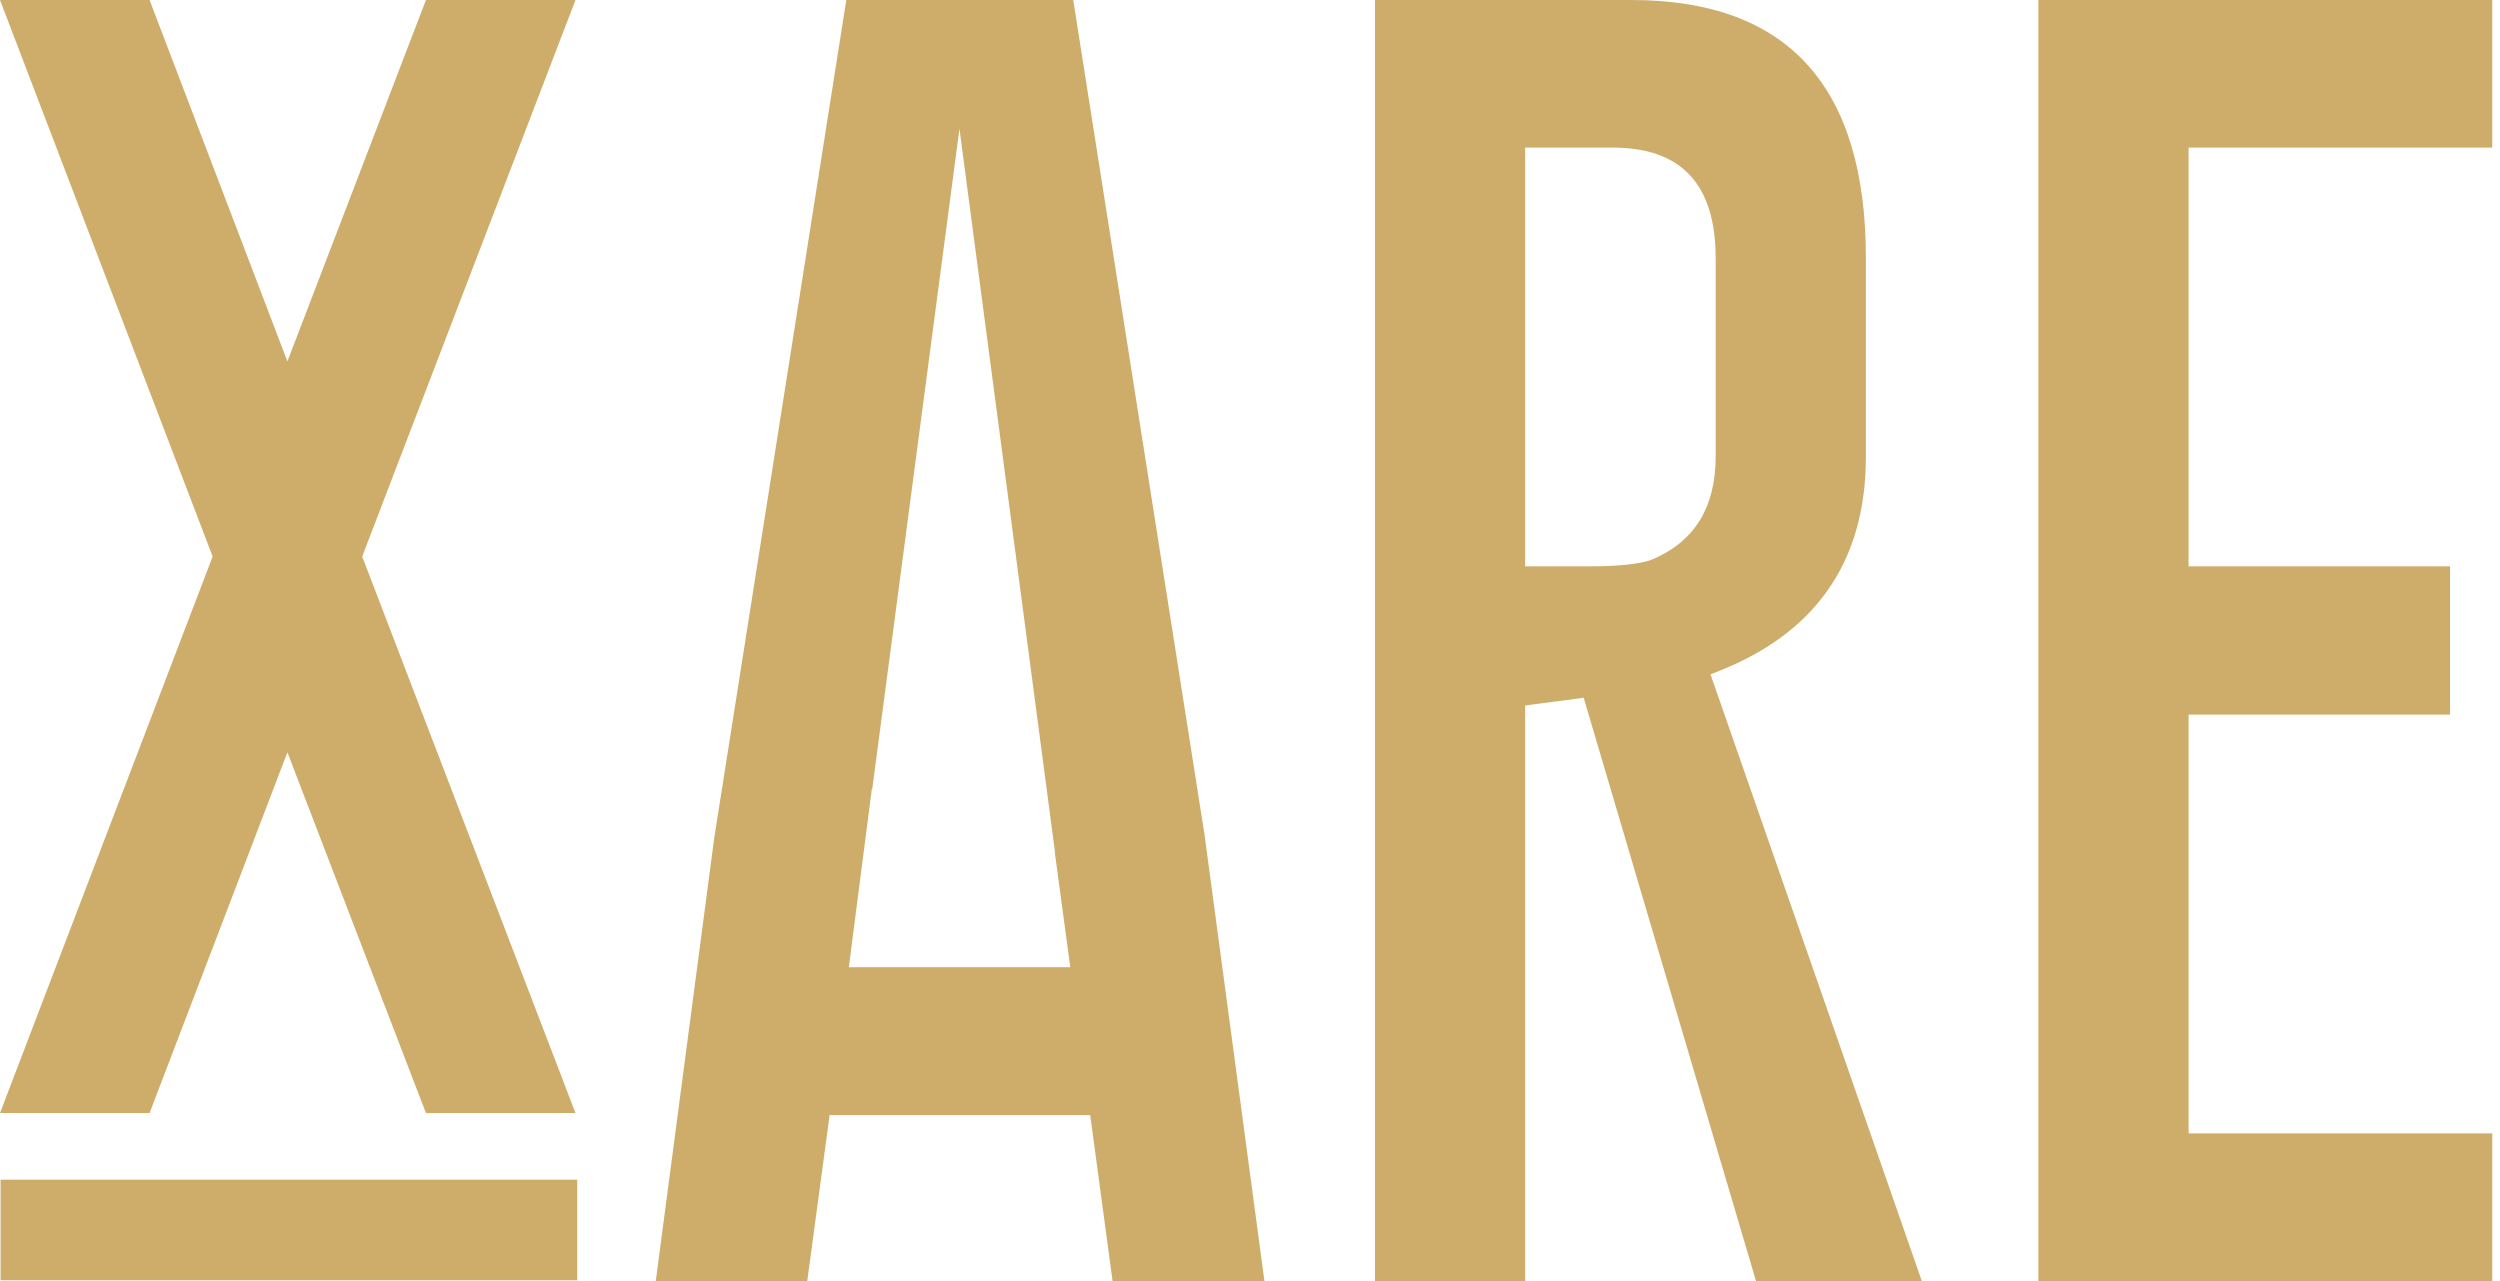 <?xml version="1.0" encoding="UTF-8"?> <svg xmlns="http://www.w3.org/2000/svg" width="121" height="62" viewBox="0 0 121 62" fill="none"><path d="M66.547 0H79.01C86.542 0.021 90.309 4.186 90.309 12.494V22.093C90.309 27.276 87.8 30.79 82.787 32.636L93.015 62H84.99L76.65 33.77L73.817 34.146V62H66.547V0ZM73.817 7.145V27.411H76.901C78.307 27.411 79.315 27.307 79.922 27.098C82.001 26.237 83.038 24.57 83.038 22.093V12.494C83.038 8.929 81.381 7.145 78.067 7.145H73.817Z" fill="#CEAD6A"></path><path d="M118.58 27.411V34.587H105.928V54.856H120.625V62H98.657V0H120.625V7.145H105.928V27.411H118.58Z" fill="#CEAD6A"></path><path d="M7.239 0L13.91 17.491L20.616 0H27.853L17.53 26.936L27.853 53.871H20.616L13.91 36.412L7.239 53.871H0L10.292 26.936L0 0H7.239Z" fill="#CEAD6A"></path><path d="M27.938 57.095H0.027V61.965H27.938V57.095Z" fill="#CEAD6A"></path><path d="M40.326 52.683L42.198 38.178L42.218 38.18L46.438 6.231L51.064 41.259H51.053L53.848 62H61.198L58.301 40.411L51.945 0H40.961L34.572 40.537L31.74 62H39.072L40.326 52.683Z" fill="#CEAD6A"></path><path d="M54.051 46.813H38.297V53.971H54.051V46.813Z" fill="#CEAD6A"></path></svg> 
